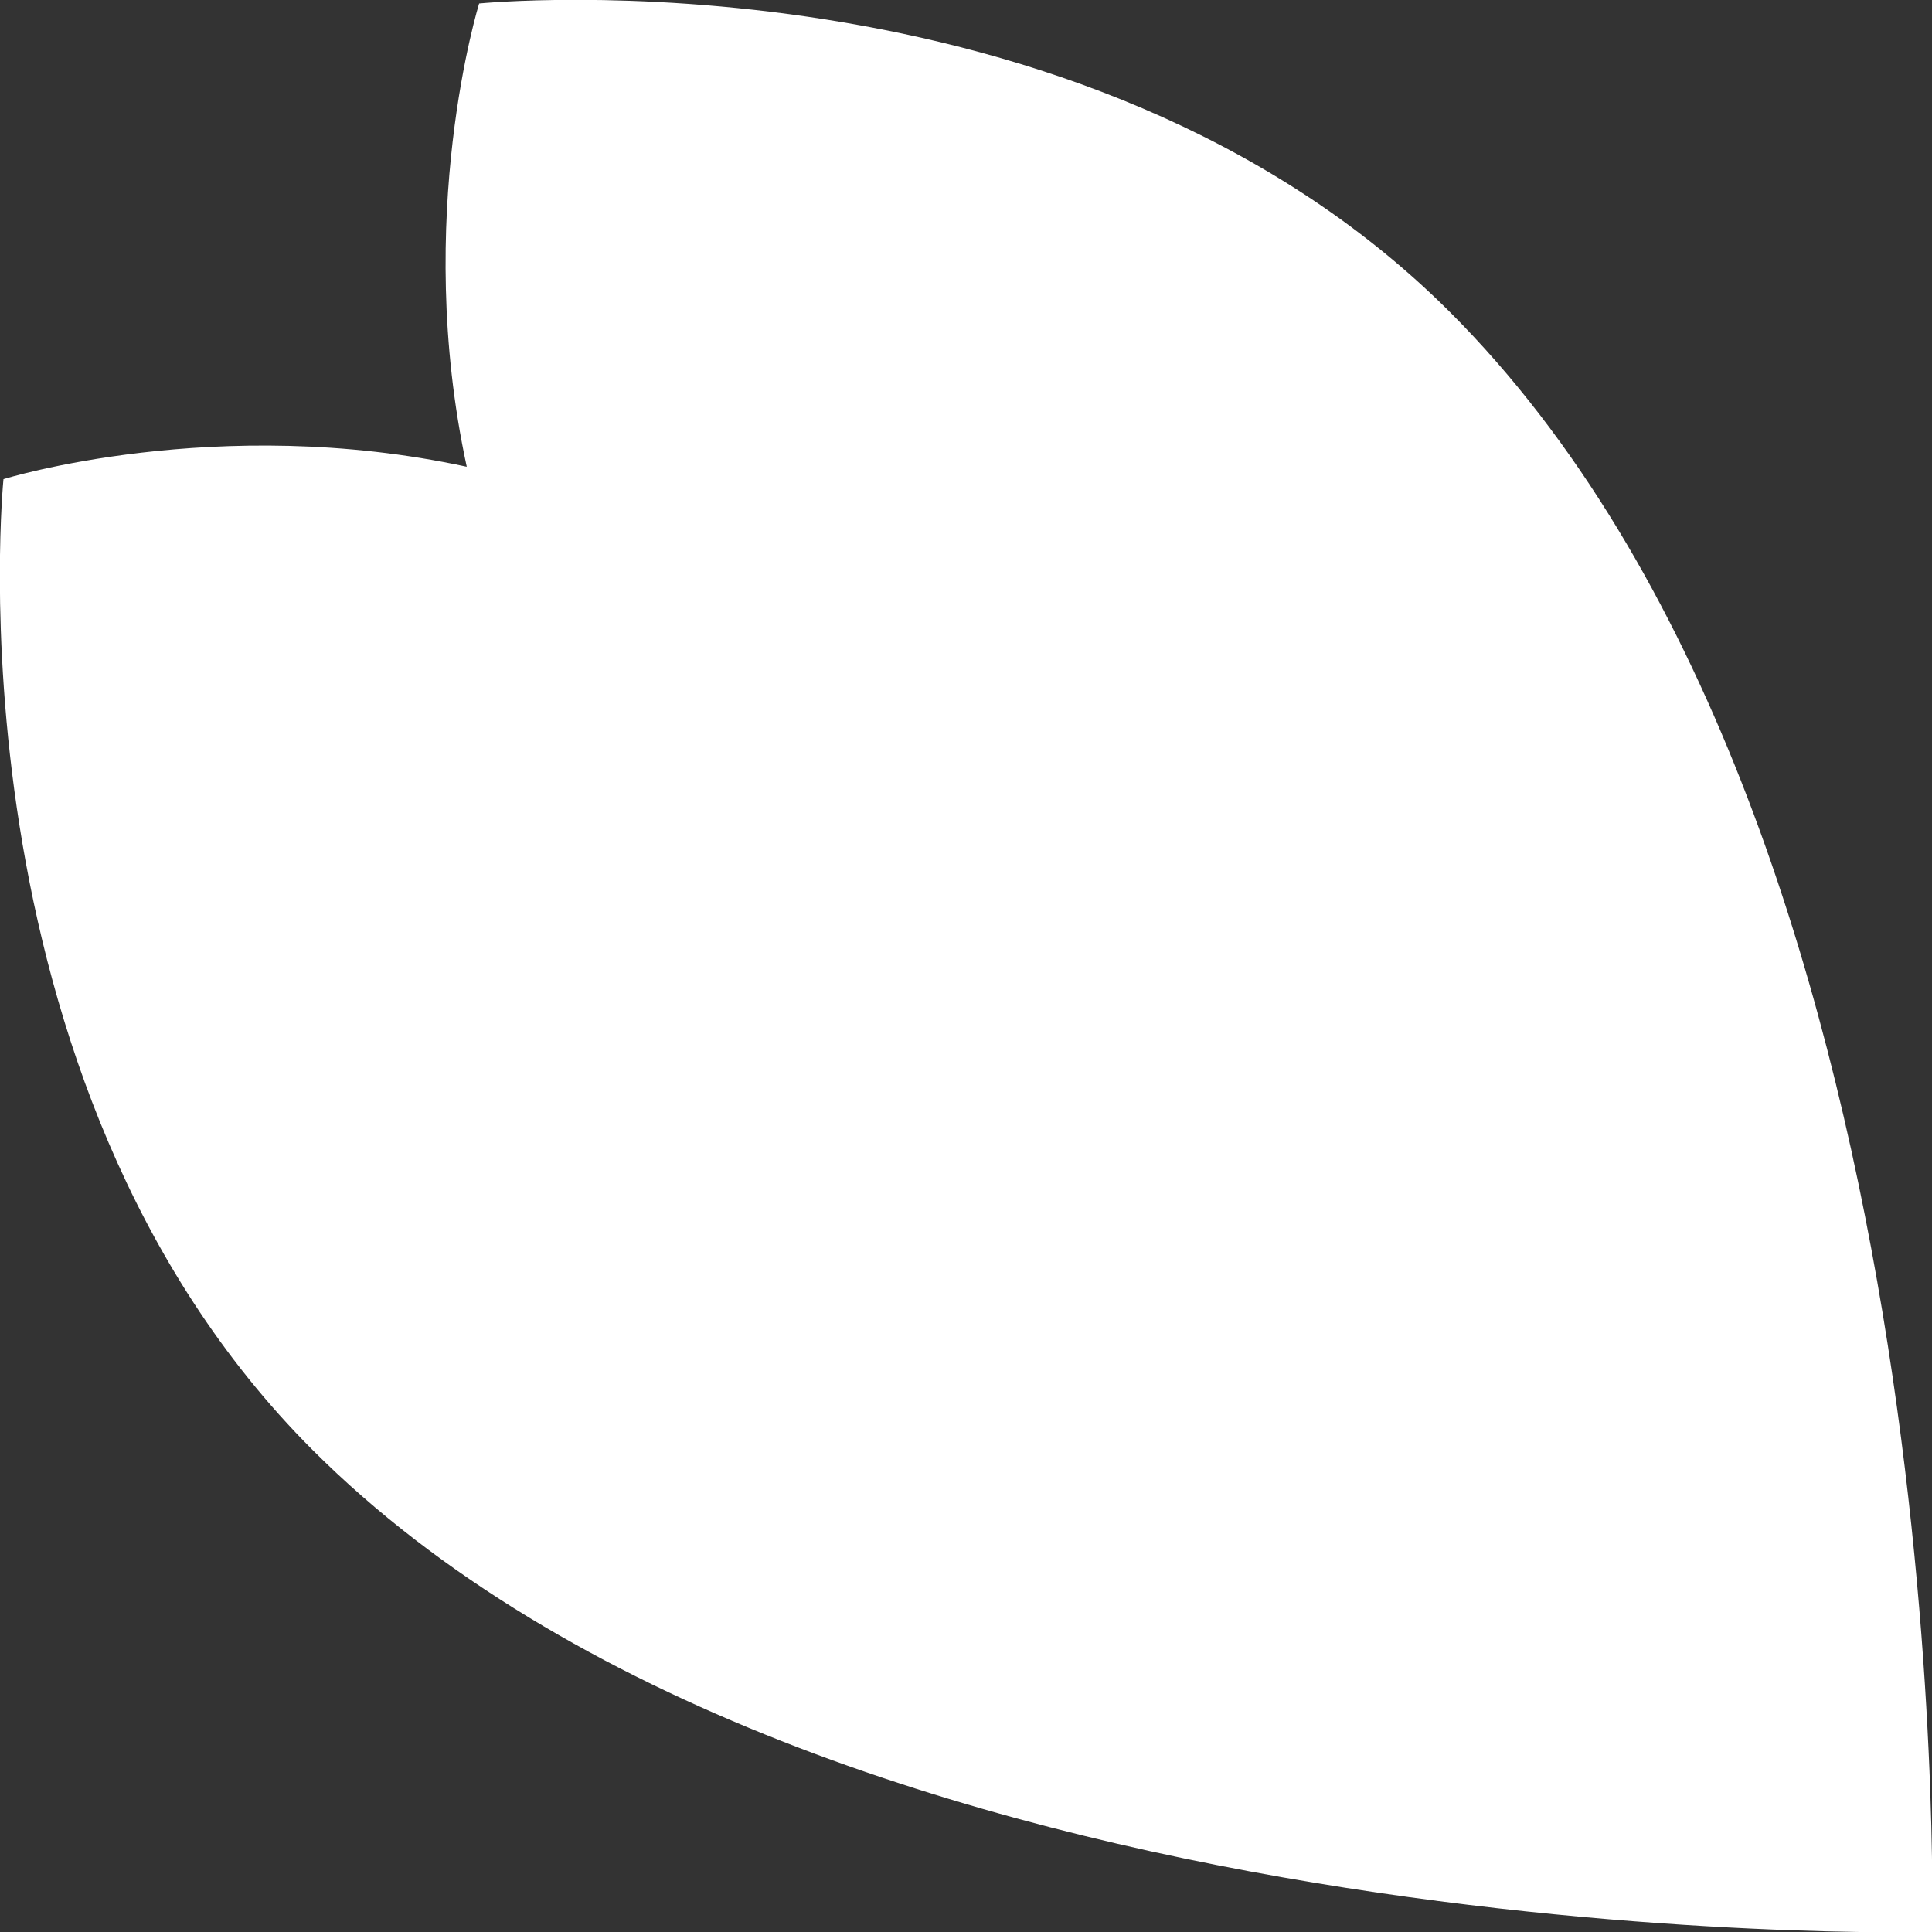 <?xml version="1.0" encoding="UTF-8"?><svg id="b" xmlns="http://www.w3.org/2000/svg" viewBox="0 0 38.95 38.95"><rect x="0" y="0" width="38.95" height="38.95" fill="#333333" stroke="none"/><defs><style>.d{fill:#fff;stroke-width:0px;}</style></defs><g id="c"><path class="d" d="M38.95,38.95s-22.34.59-32.65-9.72C-1.14,21.79.07,9.66.07,9.66c0,0,4.3-1.34,9.34-.25-1.09-5.04.25-9.34.25-9.34,0,0,12.13-1.21,19.57,6.22,10.31,10.31,9.72,32.65,9.72,32.65Z"/></g></svg>